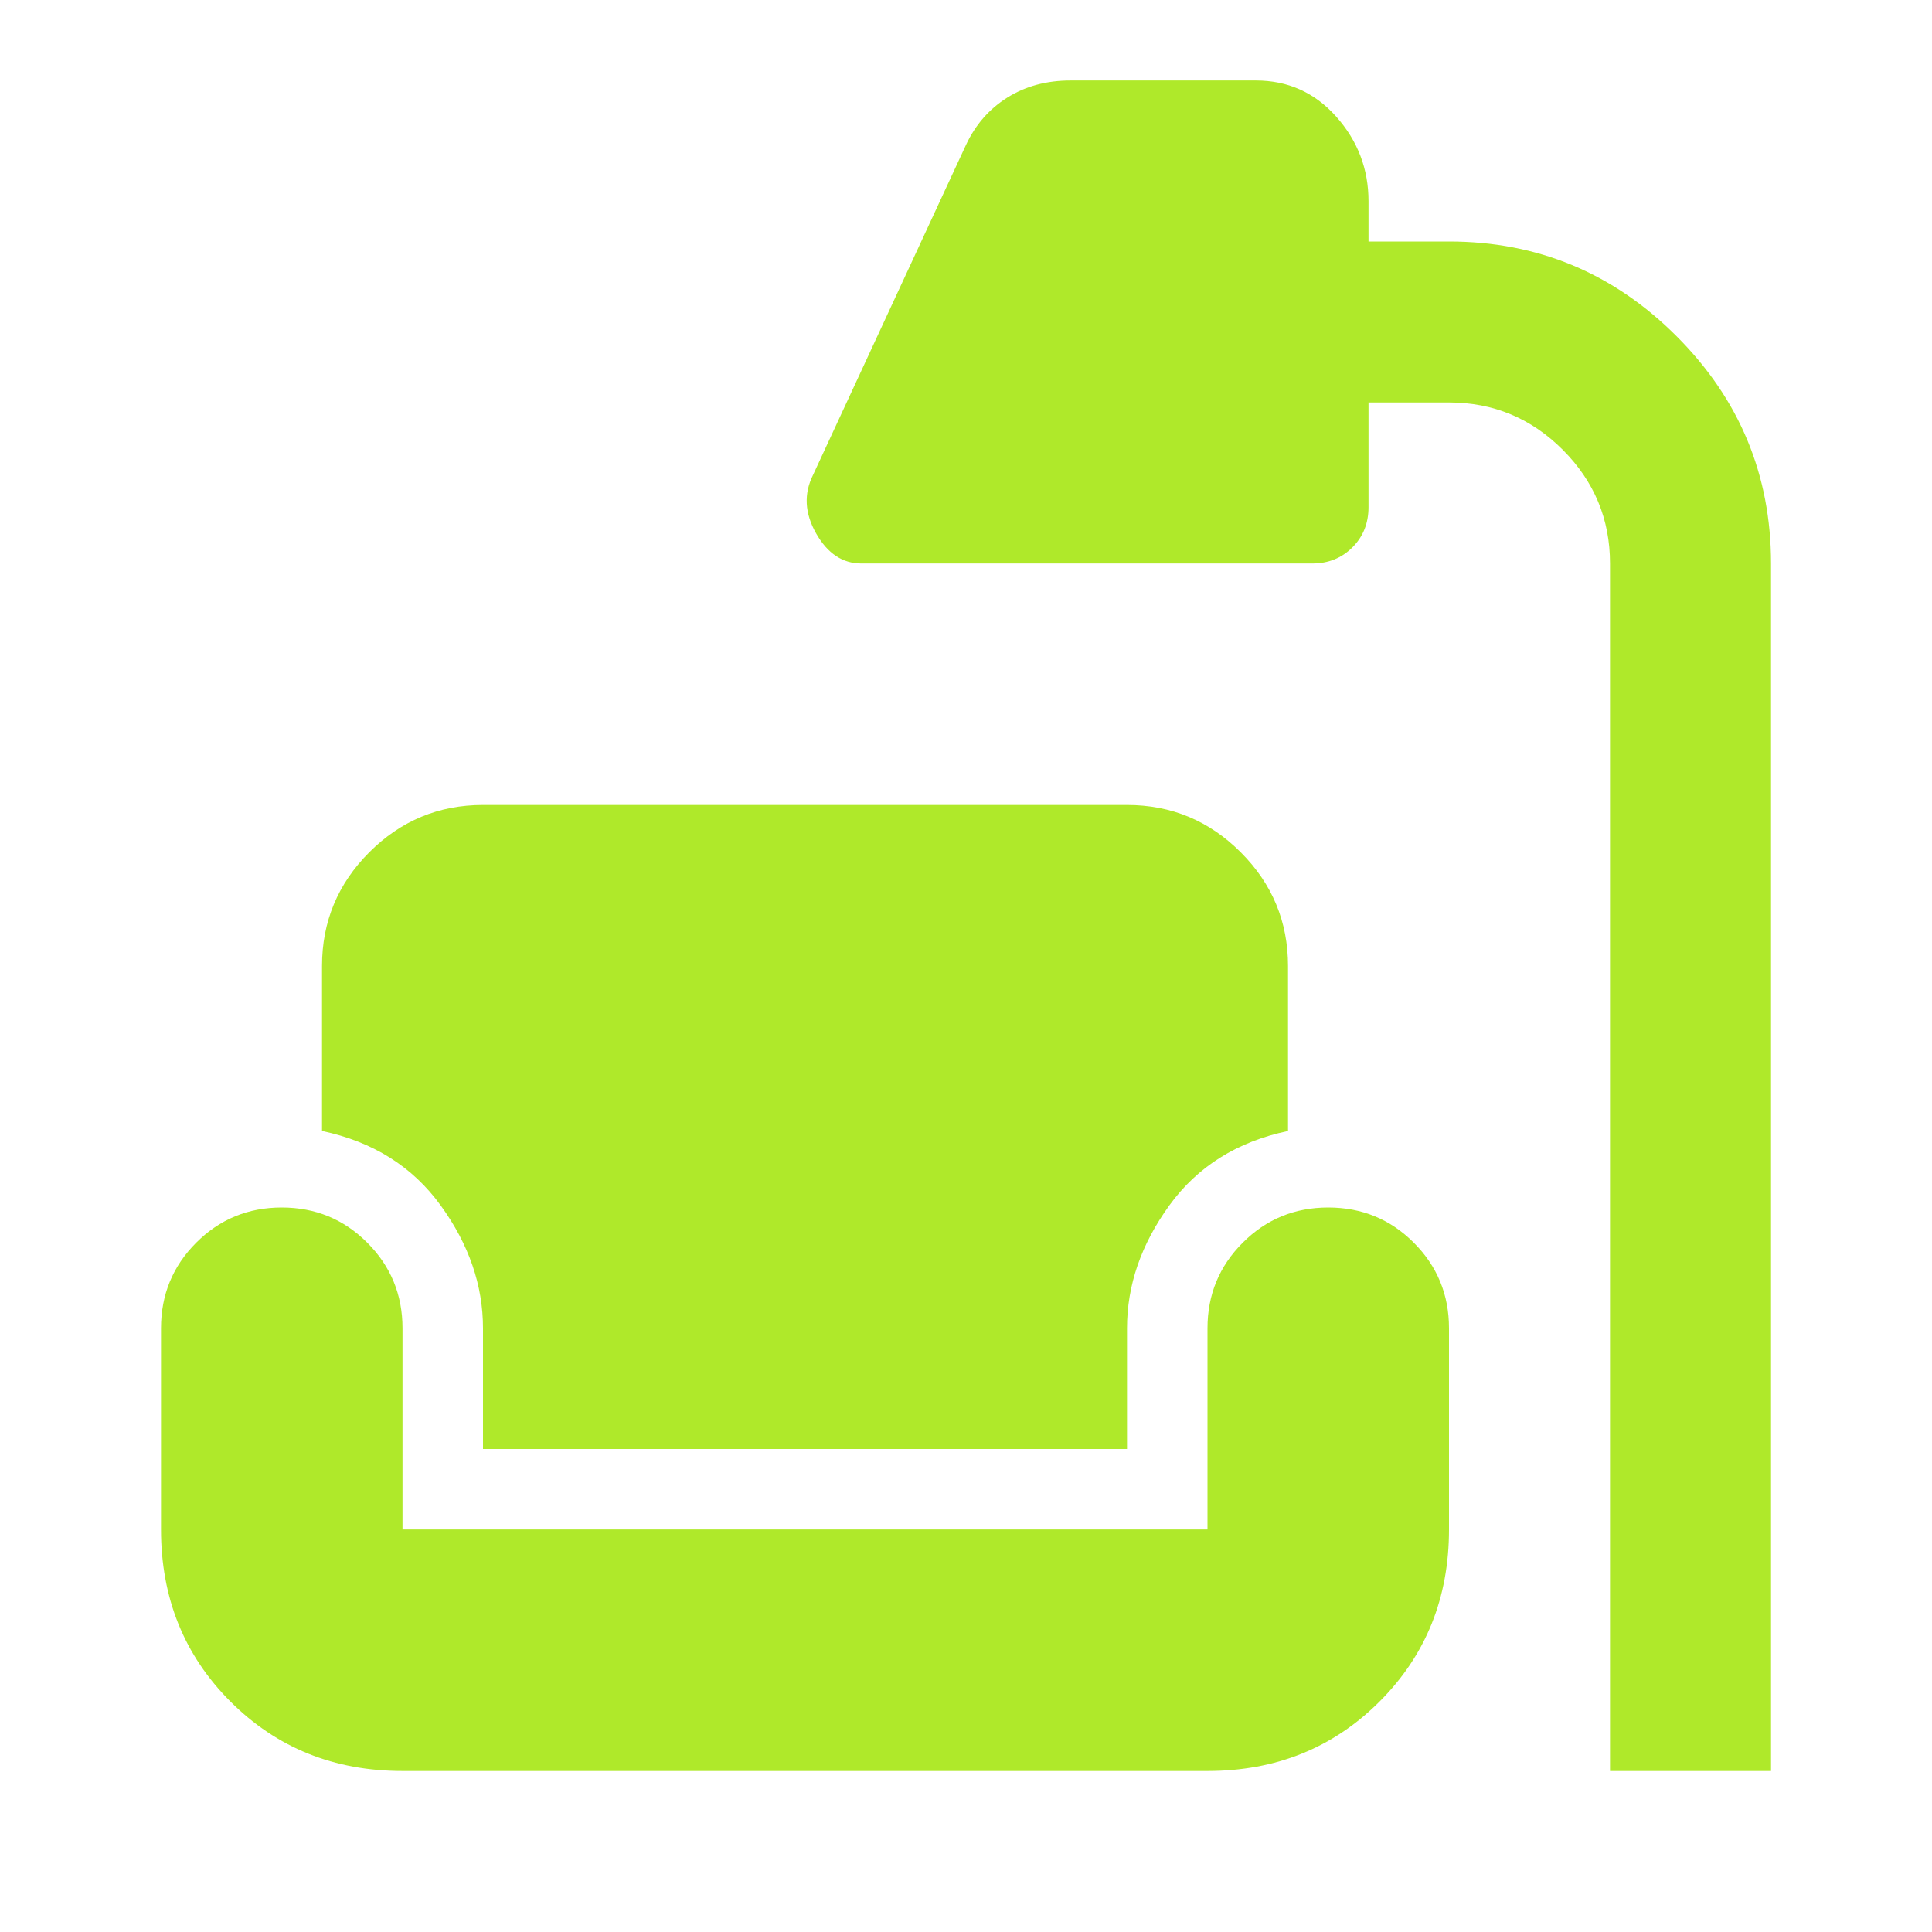 <?xml version="1.0" encoding="UTF-8"?> <svg xmlns="http://www.w3.org/2000/svg" width="50" height="50" viewBox="0 0 50 50" fill="none"><mask id="mask0_2499_1391" style="mask-type:alpha" maskUnits="userSpaceOnUse" x="0" y="0" width="50" height="50"><rect width="50" height="50" fill="#D9D9D9"></rect></mask><g mask="url(#mask0_2499_1391)"><path d="M41.667 45.833V14.583C41.667 13.437 41.259 12.456 40.443 11.64C39.627 10.824 38.646 10.416 37.5 10.416H35.417V13.125C35.417 13.541 35.278 13.889 35 14.166C34.722 14.444 34.375 14.583 33.959 14.583H22.292C21.806 14.583 21.415 14.323 21.12 13.802C20.825 13.281 20.799 12.777 21.042 12.291L25 3.75C25.243 3.229 25.599 2.821 26.068 2.526C26.537 2.231 27.084 2.083 27.709 2.083H32.5C33.334 2.083 34.028 2.396 34.584 3.021C35.139 3.646 35.417 4.375 35.417 5.208V6.25H37.5C39.792 6.25 41.754 7.066 43.386 8.698C45.018 10.329 45.834 12.291 45.834 14.583V45.833H41.667ZM10.417 45.833C8.646 45.833 7.162 45.234 5.964 44.036C4.766 42.838 4.167 41.354 4.167 39.583V34.375C4.167 33.507 4.471 32.769 5.078 32.161C5.686 31.553 6.424 31.25 7.292 31.25C8.16 31.25 8.898 31.553 9.505 32.161C10.113 32.769 10.417 33.507 10.417 34.375V39.583H31.25V34.375C31.25 33.507 31.554 32.769 32.162 32.161C32.769 31.553 33.507 31.25 34.375 31.25C35.243 31.25 35.981 31.553 36.589 32.161C37.196 32.769 37.5 33.507 37.5 34.375V39.583C37.5 41.354 36.901 42.838 35.703 44.036C34.505 45.234 33.021 45.833 31.25 45.833H10.417ZM12.5 37.5V34.375C12.5 33.264 12.136 32.205 11.406 31.198C10.677 30.191 9.653 29.548 8.334 29.27V25C8.334 23.854 8.742 22.873 9.557 22.057C10.373 21.241 11.354 20.833 12.5 20.833H29.167C30.313 20.833 31.294 21.241 32.11 22.057C32.926 22.873 33.334 23.854 33.334 25V29.27C32.014 29.548 30.99 30.191 30.261 31.198C29.532 32.205 29.167 33.264 29.167 34.375V37.5H12.5Z" fill="#AFE92A"></path></g></svg> 